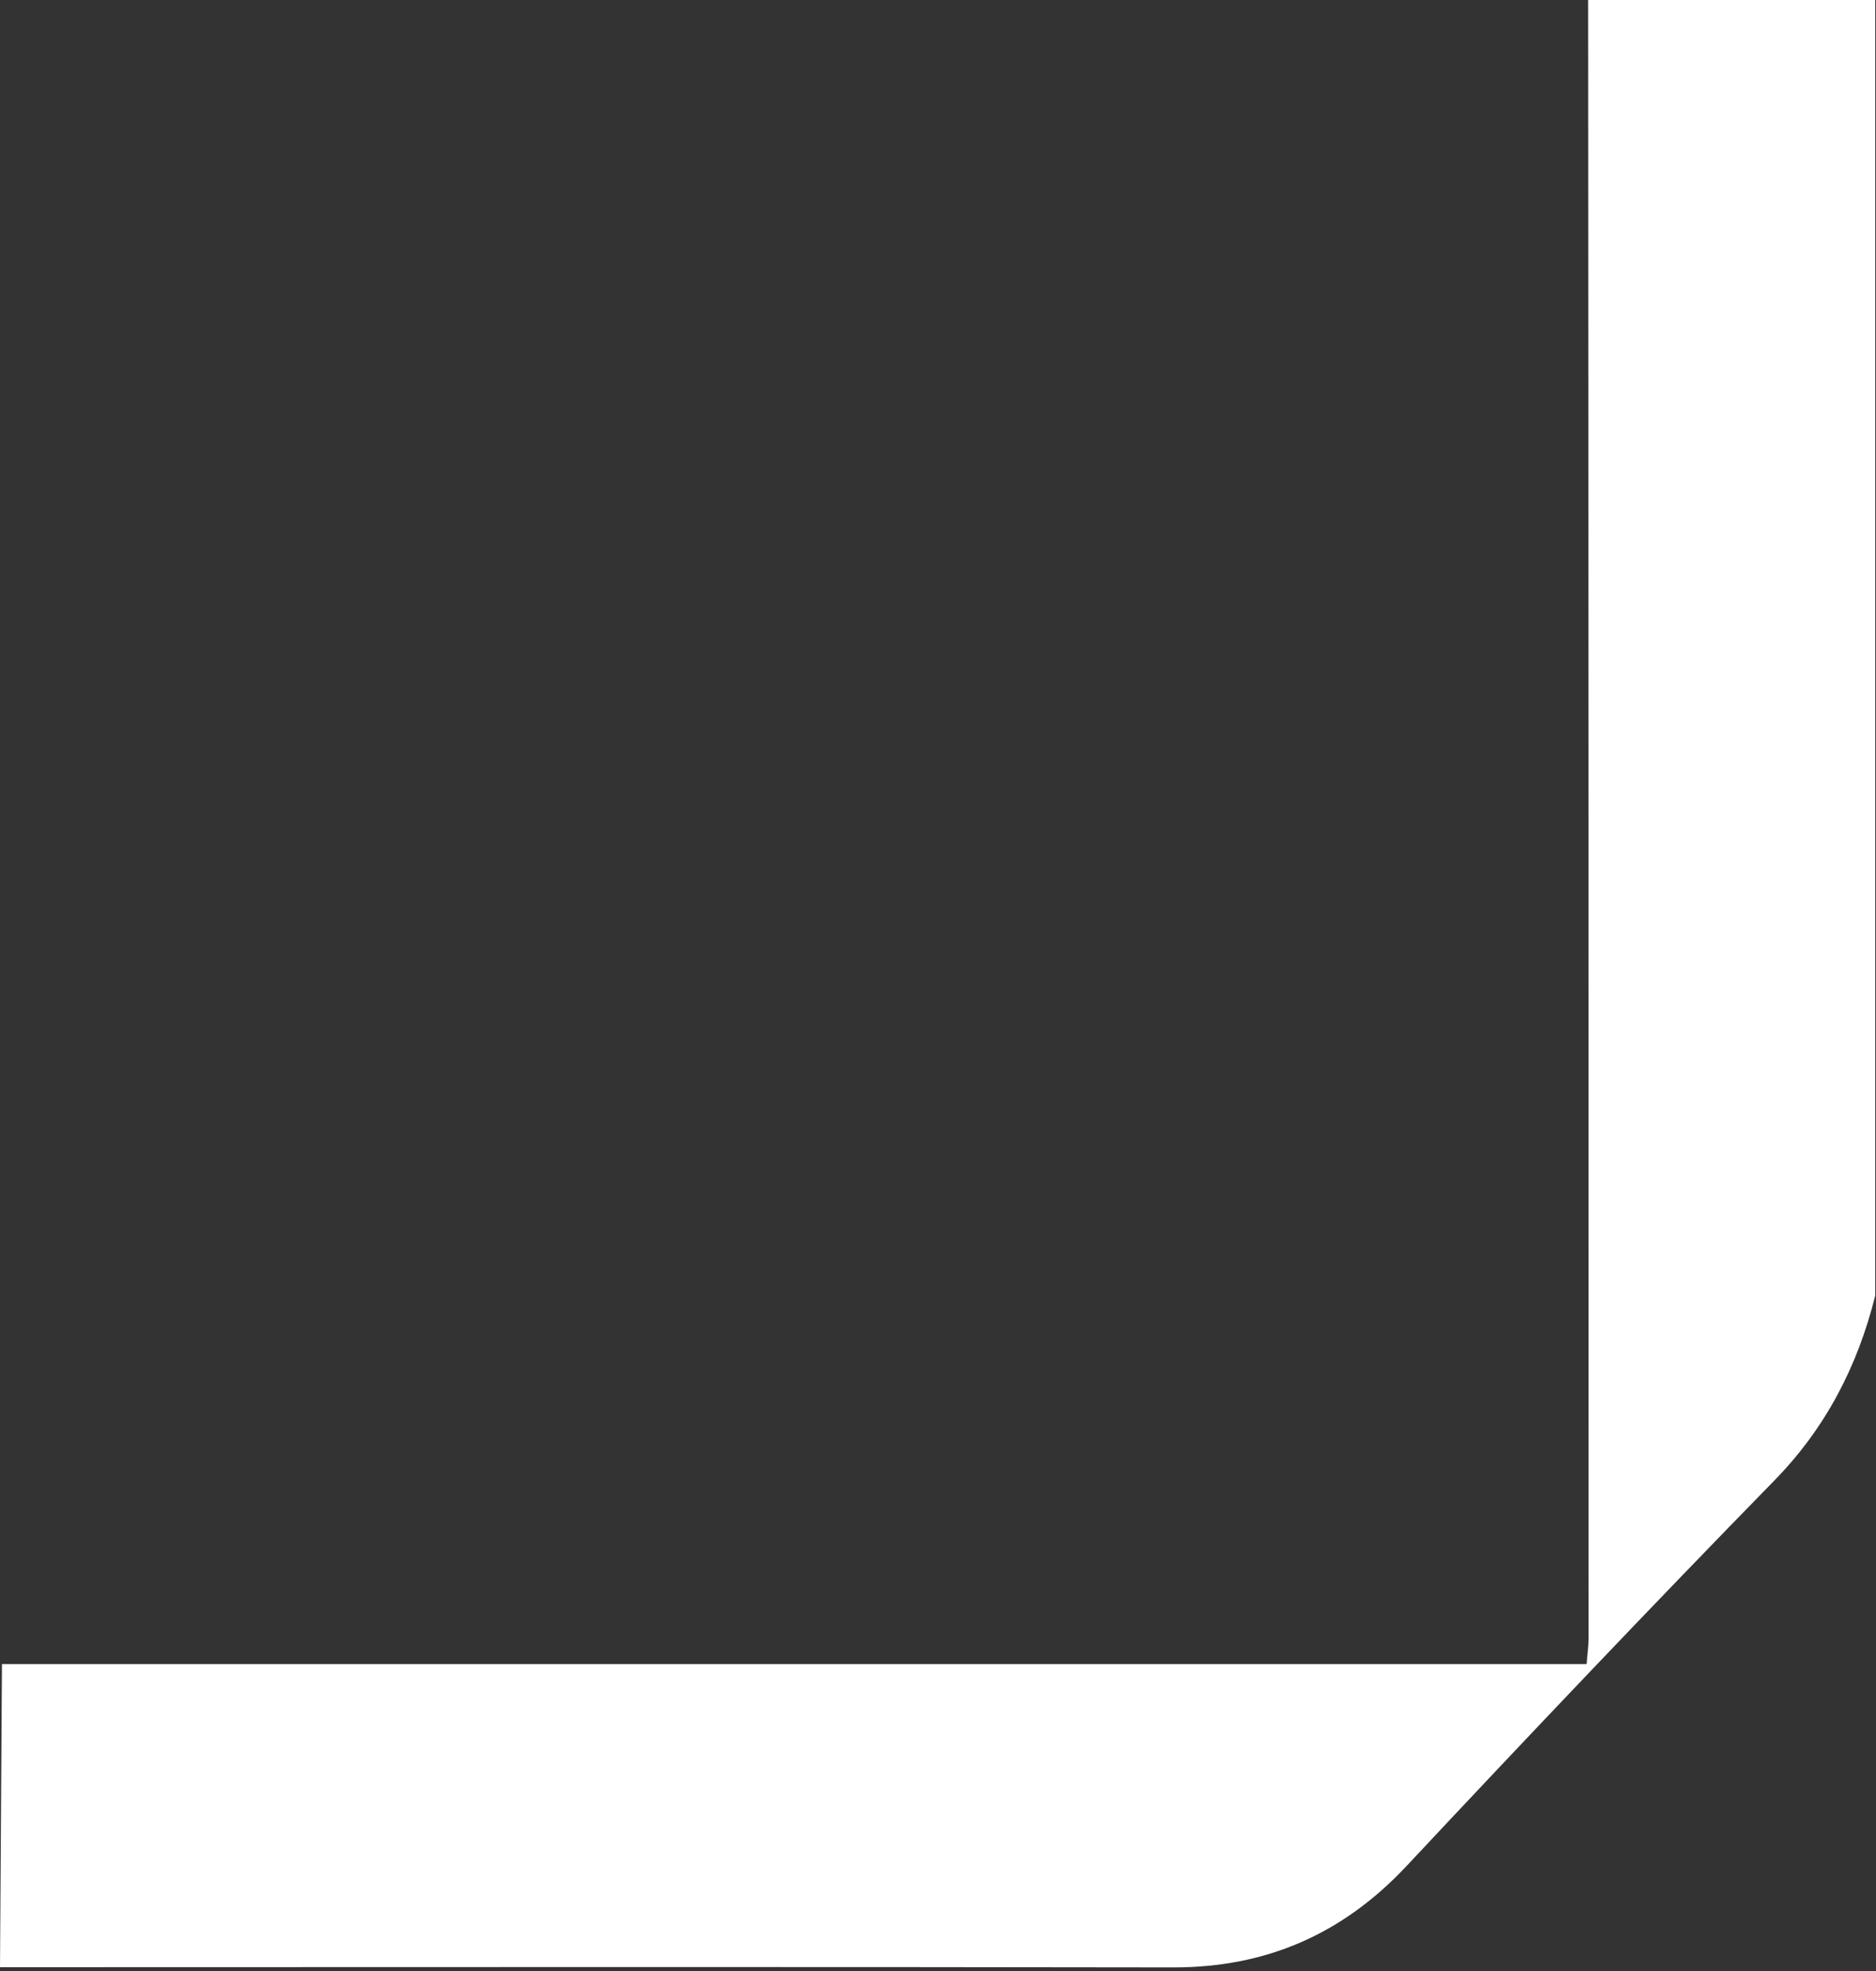 <svg width="160" height="168" viewBox="0 0 160 168" fill="none" xmlns="http://www.w3.org/2000/svg">
<rect x="0" y="0" width="160" height="168" fill="#333333" stroke="none"/>
<path d="M0.166 141.84L135.321 141.84C135.376 141.007 135.487 140.348 135.487 139.671C135.487 93.114 135.487 46.557 135.45 1.30442e-05L159.937 1.52588e-05L159.937 110.427C158.422 116.489 155.689 121.737 151.331 126.192C140.75 137.017 130.317 147.998 119.957 159.056C114.454 164.924 107.917 167.694 100.106 167.694C67.882 167.636 35.658 167.675 3.435 167.675C2.345 167.675 1.237 167.675 1.63658e-09 167.675L0.166 141.859L0.166 141.84Z" fill="white"/>
</svg>

